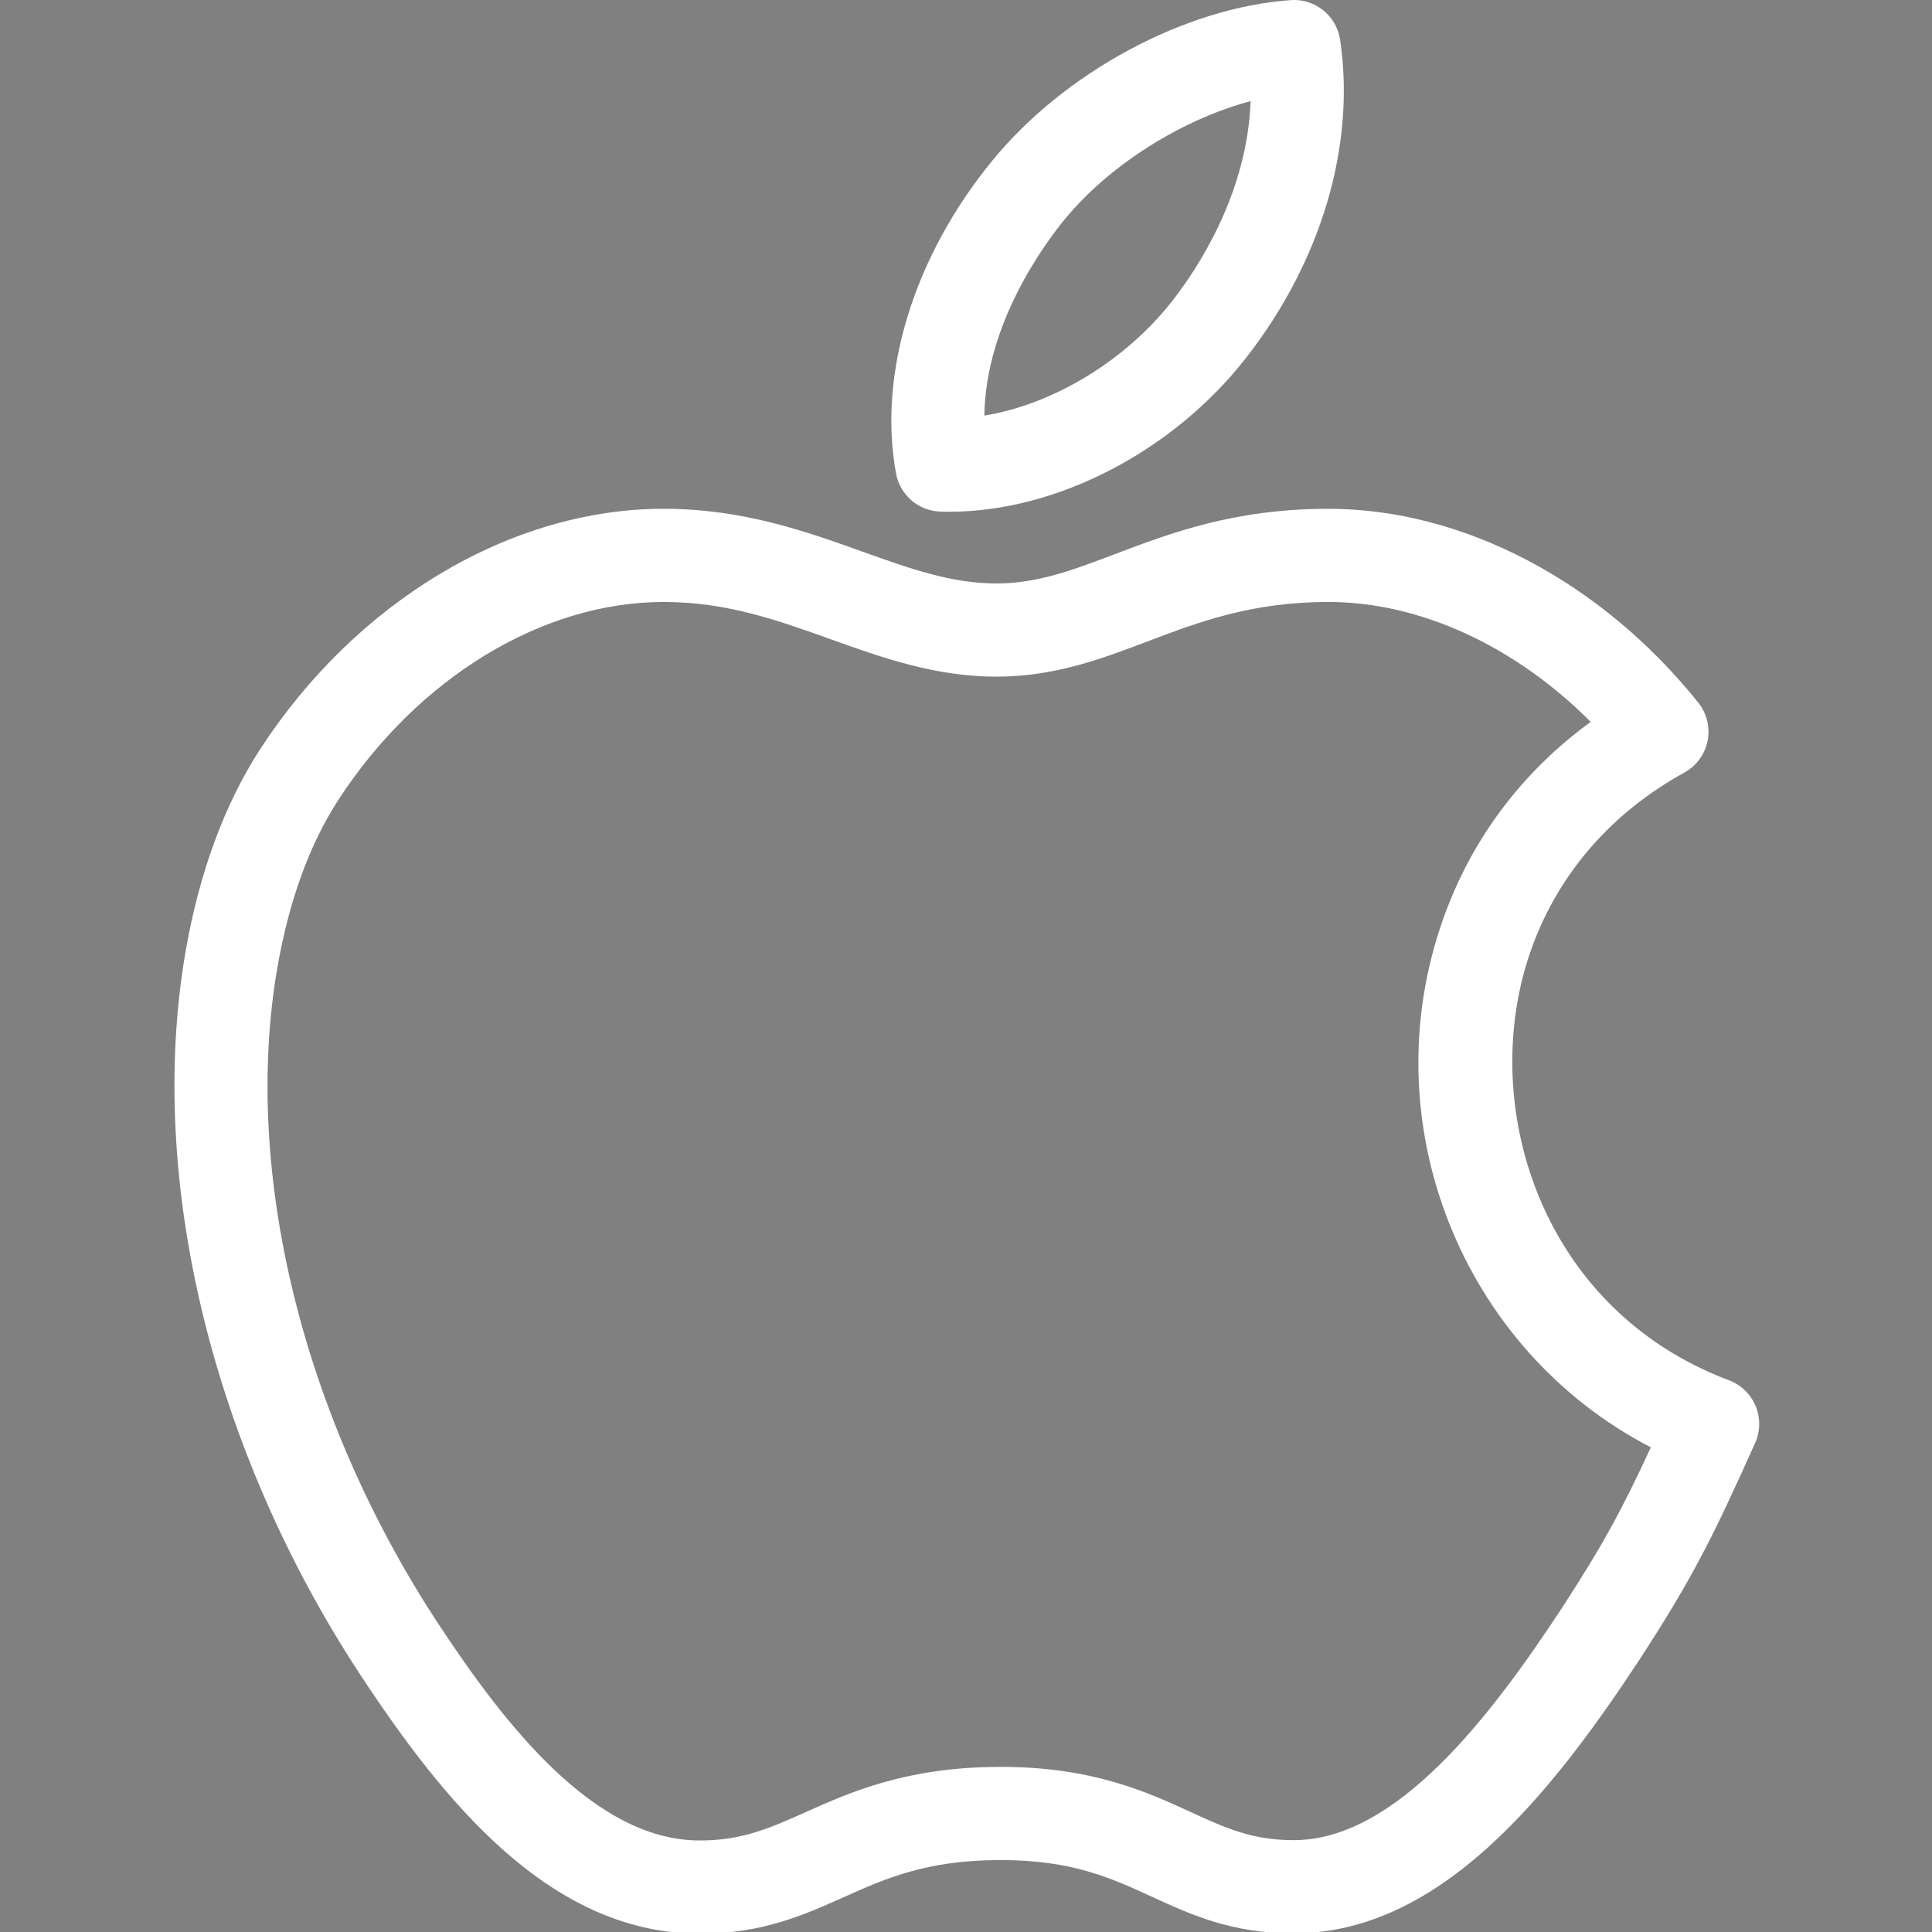 <svg width="311px" height="311px" xmlns="http://www.w3.org/2000/svg" xmlns:xlink="http://www.w3.org/1999/xlink">
<rect width="100%" height="100%" fill="#808080" stroke="none"/>
<g style="">  <path d="M151.379,82.354 C151.866,82.369,152.356,82.376,152.843,82.376 C152.844,82.376,152.844,82.376,152.845,82.376 C170.13,82.376,188.886,72.631,200.622,57.553 C212.736,42.011,218.24,23.367,215.723,6.4 C215.148,2.525,211.676,-0.262,207.78,0.019 C190.745,1.212,171.46,11.57,159.793,25.791 C147.099,41.25,141.283,60.098,144.236,76.209 C144.873,79.684,147.848,82.243,151.379,82.354 Z M171.388,35.309 C178.624,26.489,190.337,19.203,201.312,16.281 C200.79,31.205,192.686,43.337,188.789,48.337 C181.213,58.069,169.564,65.072,158.451,66.903 C158.672,52.062,168.14,39.265,171.388,35.309 Z " style="fill: rgba(255, 255, 255, 1); stroke-width: 0px; stroke: rgba(0, 0, 0, 1); " fill="#ffffff" stroke="#000000" stroke-width="0" />
  <path d="M282.608,226.332 C281.814,224.422,280.265,222.925,278.329,222.195 C247.442,210.549,237.769,177.075,246.522,152.734 C250.849,140.661,259.362,130.849,271.14,124.359 C273.078,123.291,274.446,121.421,274.877,119.25 C275.308,117.079,274.757,114.828,273.374,113.101 C257.72,93.565,235.468,81.902,213.849,81.902 C198.713,81.902,188.467,85.788,179.427,89.216 C172.768,91.741,167.018,93.922,160.426,93.922 C153.134,93.922,146.484,91.54,138.782,88.781 C129.779,85.556,119.576,81.901,106.824,81.901 C82.247,81.901,57.339,96.764,41.811,120.704 C36.065,129.609,32.036,140.609,29.831,153.412 C23.628,189.834,34.138,233.234,57.949,269.513 C71.452,290.043,88.468,311.059,112.276,311.262 L112.762,311.264 C122.679,311.264,129.351,308.284,135.803,305.402 C142.621,302.357,149.061,299.48,160.726,299.422 L161.11,299.421 C172.555,299.421,178.791,302.282,185.393,305.311 C191.718,308.213,198.259,311.214,208.15,311.214 L208.603,311.211 C231.935,311.013,249.605,288.906,263.828,267.286 C272.57,253.895,275.899,247.051,282.527,232.283 C283.373,230.396,283.402,228.242,282.608,226.332 Z M251.281,259.065 C239.952,276.287,224.848,296.073,208.467,296.213 L208.149,296.214 C201.534,296.214,197.17,294.211,191.646,291.677 C184.6,288.444,175.831,284.421,161.108,284.421 L160.645,284.422 C145.826,284.496,136.875,288.494,129.684,291.707 C123.983,294.254,119.48,296.265,112.761,296.265 L112.413,296.264 C95.551,296.119,81.146,277.487,70.484,261.277 C48.704,228.093,39.034,188.712,44.615,155.945 C46.473,145.156,49.77,136.036,54.405,128.852 C67.188,109.144,87.274,96.901,106.824,96.901 C116.97,96.901,125.108,99.816,133.724,102.902 C141.986,105.862,150.529,108.922,160.426,108.922 C169.767,108.922,177.382,106.034,184.746,103.241 C192.964,100.124,201.463,96.901,213.85,96.901 C228.589,96.901,243.897,103.998,256.061,116.203 C245.059,124.223,236.959,134.959,232.406,147.664 C220.534,180.68,235.392,217.286,265.74,232.98 C261.229,242.764,258.024,248.734,251.281,259.065 Z " style="fill: rgba(255, 255, 255, 1); stroke-width: 0px; stroke: rgba(0, 0, 0, 1); " fill="#ffffff" stroke="#000000" stroke-width="0" />
</g></svg>